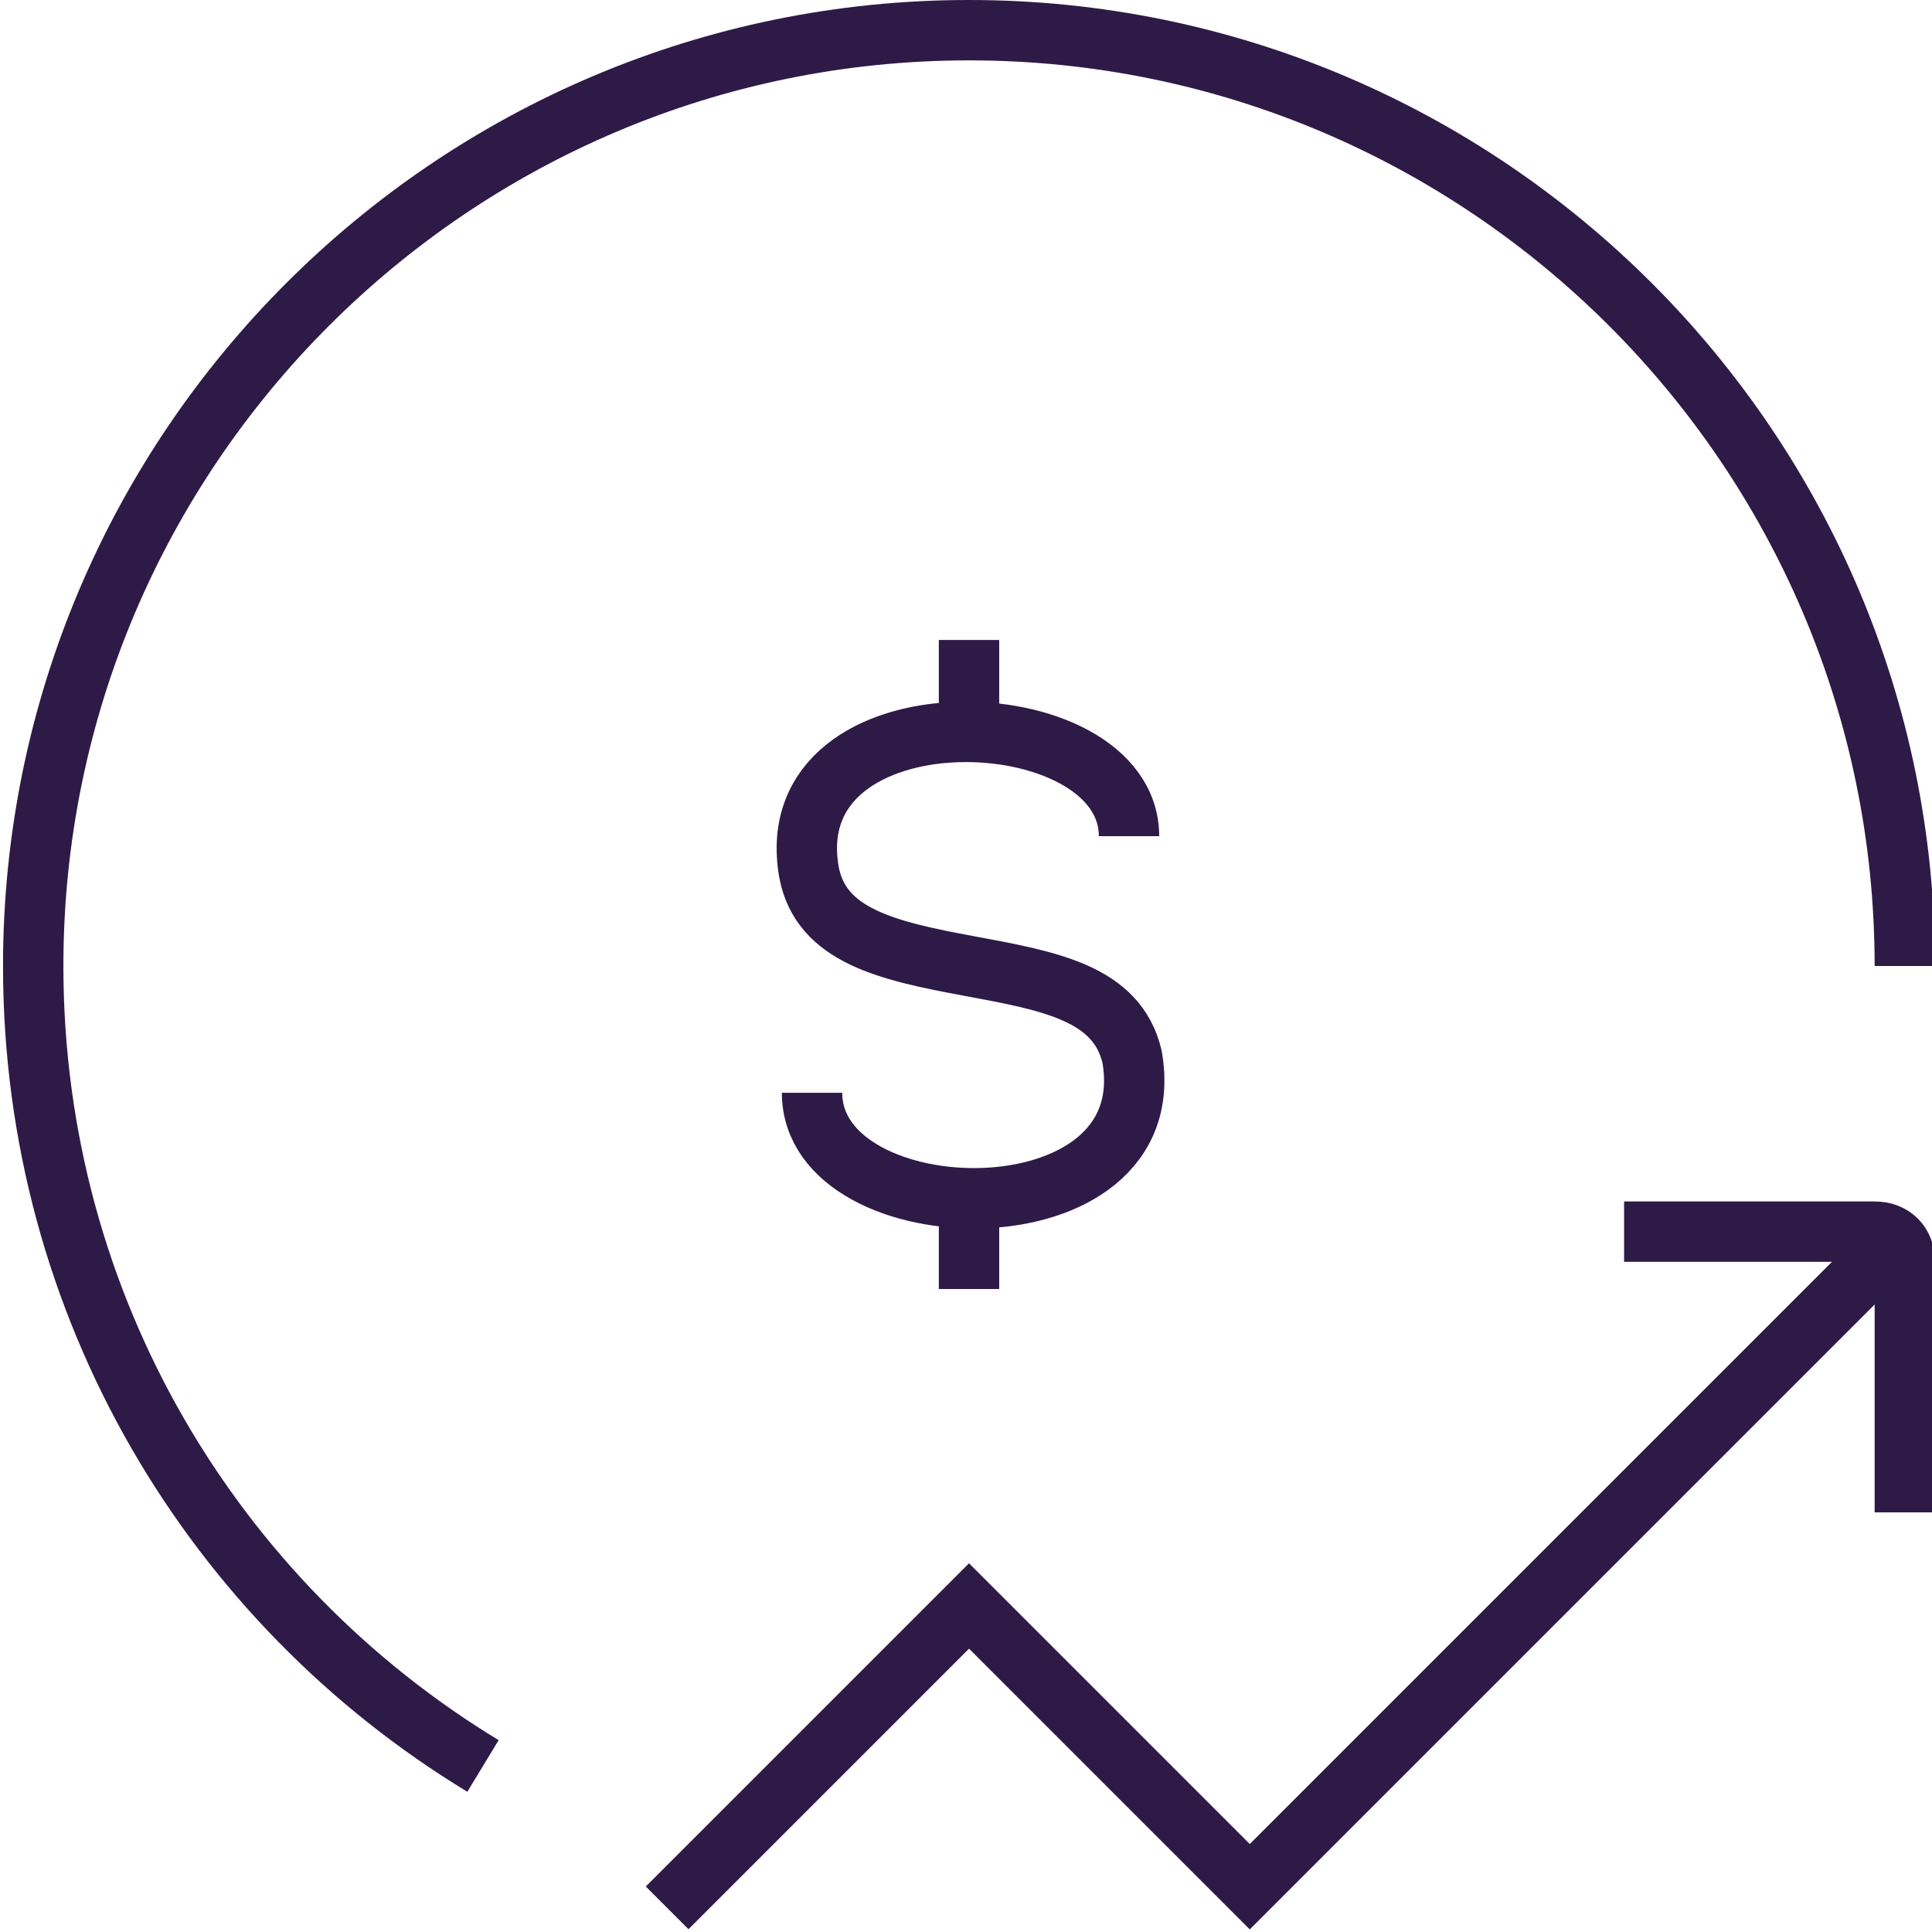 <?xml version="1.0" encoding="utf-8"?>
<!-- Generator: Adobe Illustrator 27.1.1, SVG Export Plug-In . SVG Version: 6.00 Build 0)  -->
<svg version="1.1" id="Layer_1" xmlns="http://www.w3.org/2000/svg" xmlns:xlink="http://www.w3.org/1999/xlink" x="0px" y="0px"
	 viewBox="0 0 64 64" style="enable-background:new 0 0 64 64;" xml:space="preserve">
<style type="text/css">
	.st0{fill:none;stroke:#2E1A47;stroke-width:2;stroke-miterlimit:10;}
</style>
<polyline class="st0" points="22.1,63.2 32.1,53.2 41.4,62.5 63.1,40.8 "/>
<path class="st0" d="M53.8,40.8h8.3c0.6,0,1,0.4,1,1v8.3"/>
<path class="st0" d="M16,58.5C7.1,53.1,1.1,43.3,1.1,32c0-17.1,13.9-31,31-31s31,13.9,31,31"/>
<path class="st0" d="M37.4,27.7c0-4.6-11.7-5-10.6,1.2c0.4,2.1,2.6,2.6,5.3,3.1c2.7,0.5,4.9,0.9,5.4,3c1.1,6.2-10.6,5.9-10.6,1.2"/>
<line class="st0" x1="32.1" y1="21.2" x2="32.1" y2="24.2"/>
<line class="st0" x1="32.1" y1="39.7" x2="32.1" y2="42.7"/>
</svg>
